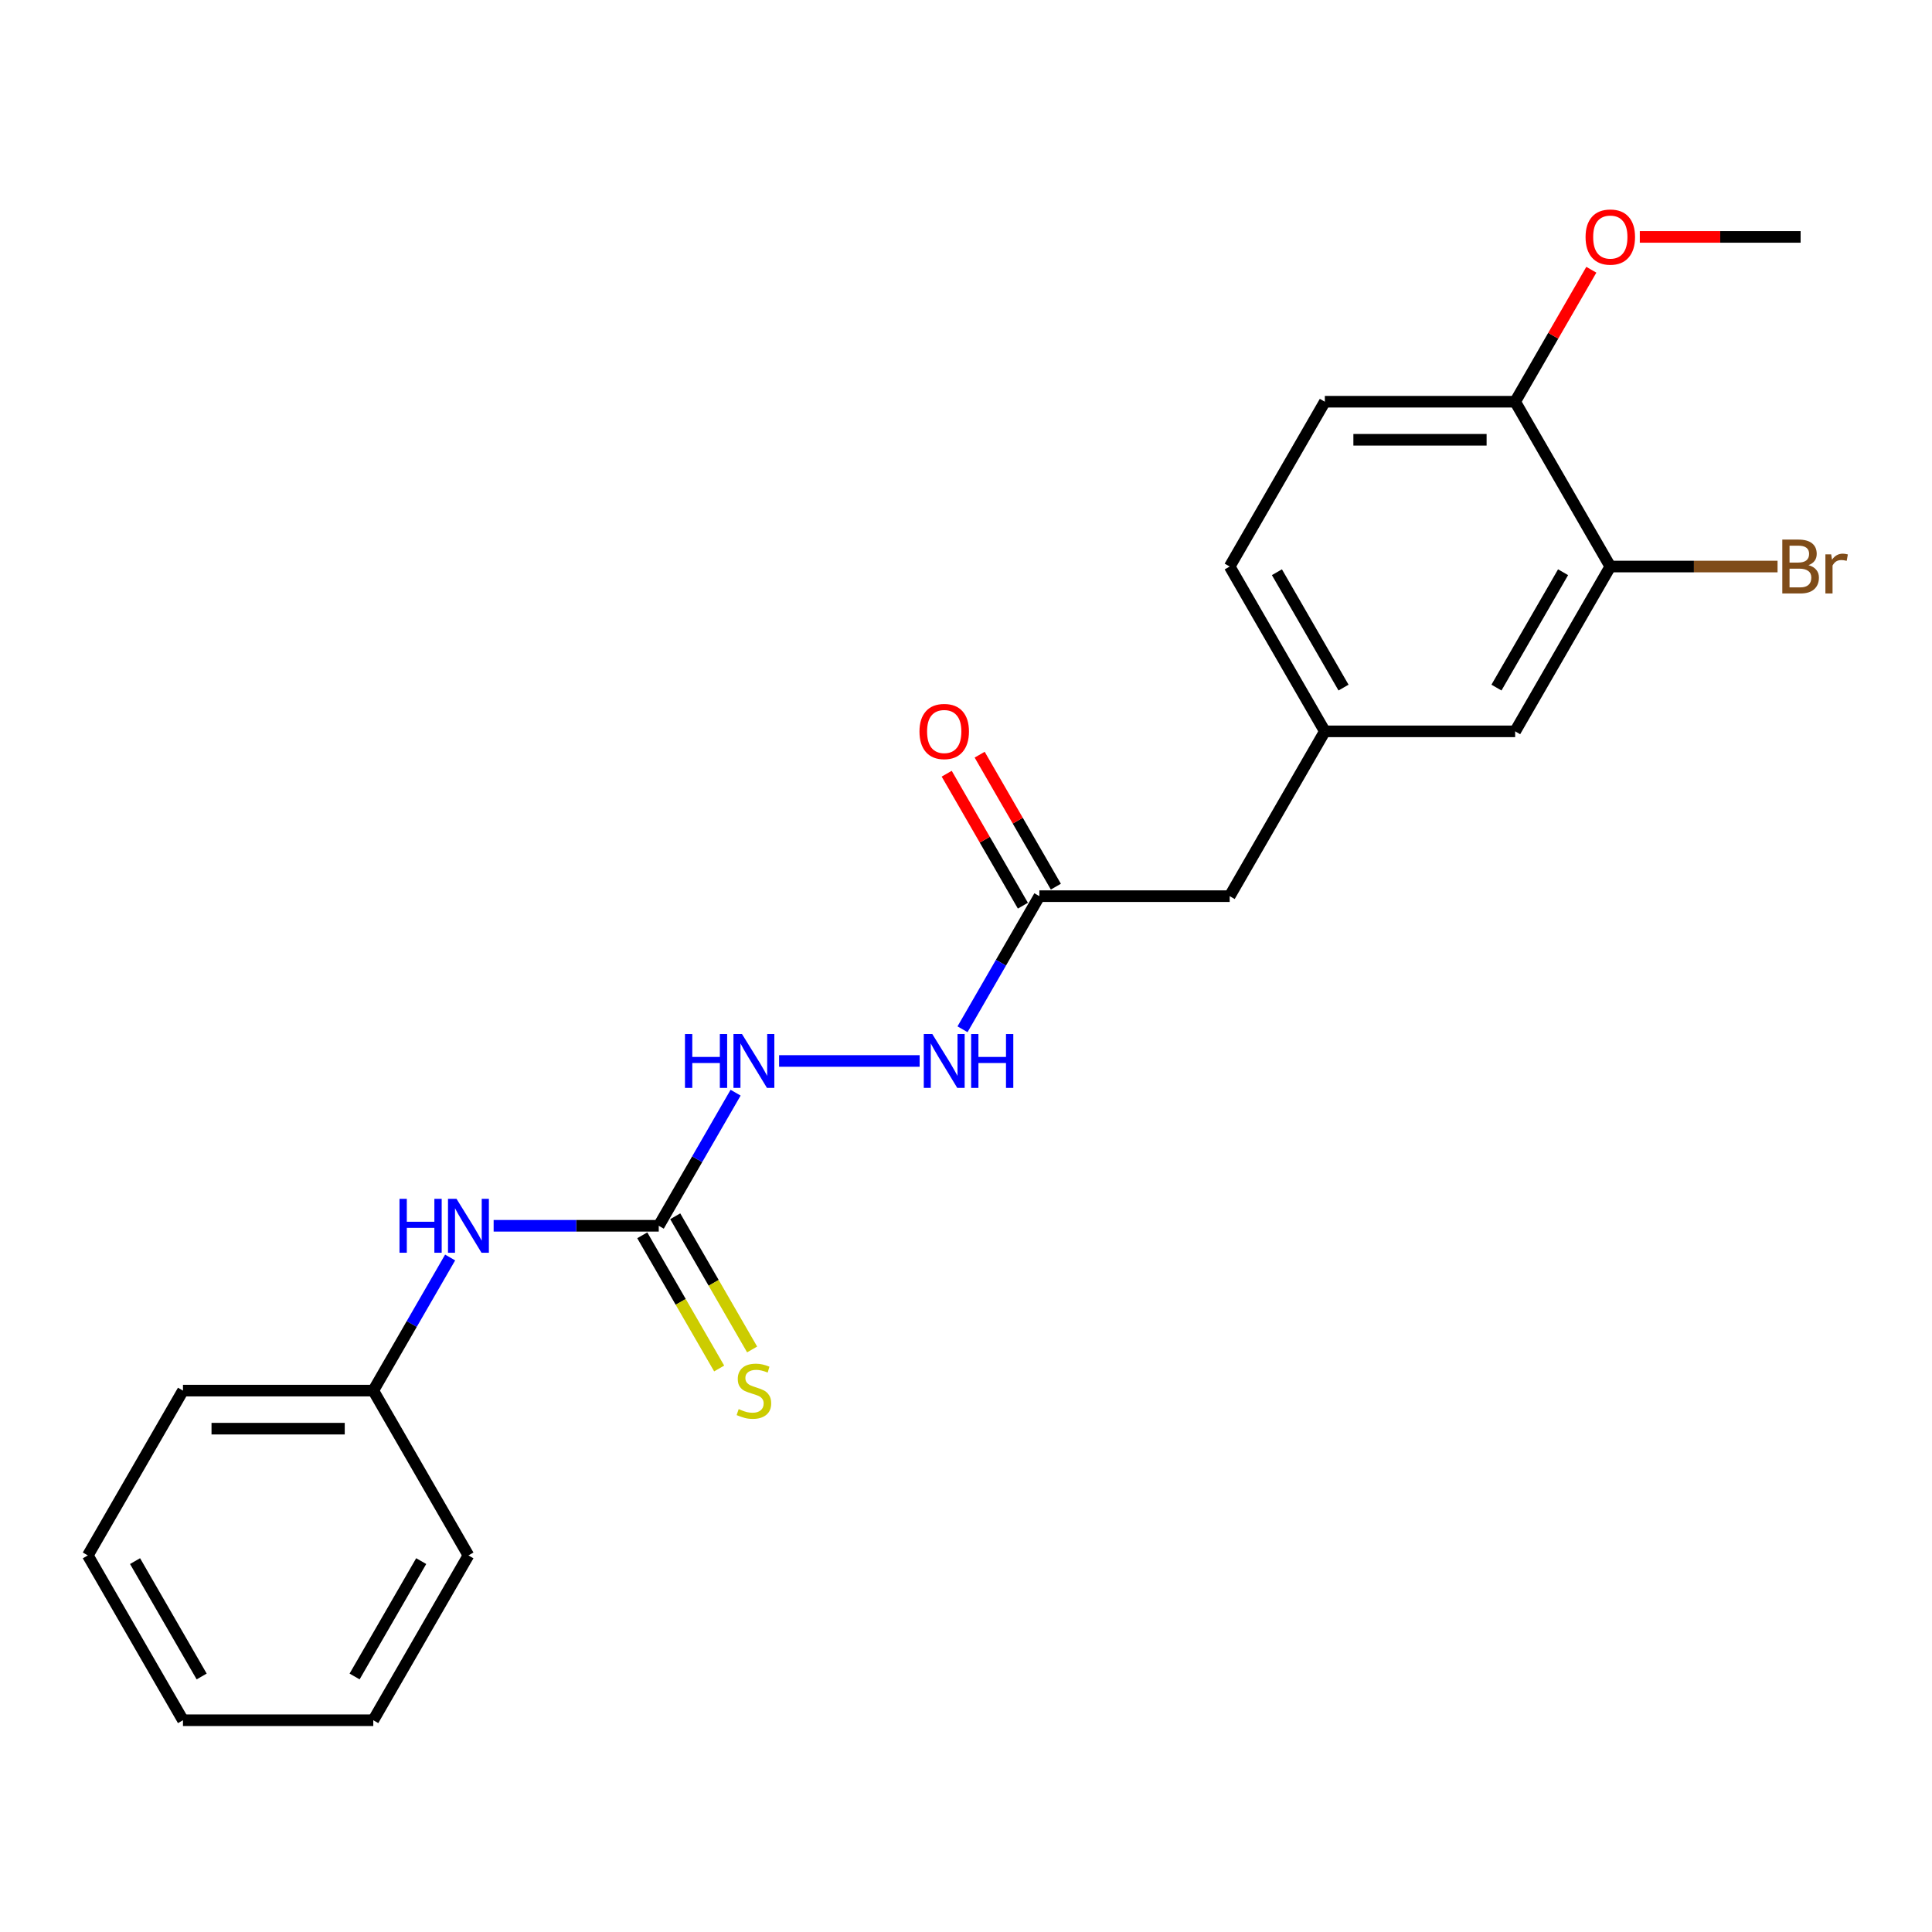 <?xml version='1.0' encoding='iso-8859-1'?>
<svg version='1.1' baseProfile='full'
              xmlns='http://www.w3.org/2000/svg'
                      xmlns:rdkit='http://www.rdkit.org/xml'
                      xmlns:xlink='http://www.w3.org/1999/xlink'
                  xml:space='preserve'
width='1000px' height='1000px' viewBox='0 0 1000 1000'>
<!-- END OF HEADER -->
<rect style='opacity:1.0;fill:#FFFFFF;stroke:none' width='1000' height='1000' x='0' y='0'> </rect>
<path class='bond-2' d='M 340.968,634.466 L 360.857,600.018' style='fill:none;fill-rule:evenodd;stroke:#000000;stroke-width:6px;stroke-linecap:butt;stroke-linejoin:miter;stroke-opacity:1' />
<path class='bond-2' d='M 360.857,600.018 L 380.746,565.57' style='fill:none;fill-rule:evenodd;stroke:#0000FF;stroke-width:6px;stroke-linecap:butt;stroke-linejoin:miter;stroke-opacity:1' />
<path class='bond-3' d='M 340.968,634.466 L 298.237,634.466' style='fill:none;fill-rule:evenodd;stroke:#000000;stroke-width:6px;stroke-linecap:butt;stroke-linejoin:miter;stroke-opacity:1' />
<path class='bond-3' d='M 298.237,634.466 L 255.506,634.466' style='fill:none;fill-rule:evenodd;stroke:#0000FF;stroke-width:6px;stroke-linecap:butt;stroke-linejoin:miter;stroke-opacity:1' />
<path class='bond-4' d='M 332.437,639.392 L 352.338,673.86' style='fill:none;fill-rule:evenodd;stroke:#000000;stroke-width:6px;stroke-linecap:butt;stroke-linejoin:miter;stroke-opacity:1' />
<path class='bond-4' d='M 352.338,673.86 L 372.238,708.328' style='fill:none;fill-rule:evenodd;stroke:#CCCC00;stroke-width:6px;stroke-linecap:butt;stroke-linejoin:miter;stroke-opacity:1' />
<path class='bond-4' d='M 349.499,629.541 L 369.399,664.009' style='fill:none;fill-rule:evenodd;stroke:#000000;stroke-width:6px;stroke-linecap:butt;stroke-linejoin:miter;stroke-opacity:1' />
<path class='bond-4' d='M 369.399,664.009 L 389.299,698.477' style='fill:none;fill-rule:evenodd;stroke:#CCCC00;stroke-width:6px;stroke-linecap:butt;stroke-linejoin:miter;stroke-opacity:1' />
<path class='bond-0' d='M 537.977,463.851 L 518.088,498.3' style='fill:none;fill-rule:evenodd;stroke:#000000;stroke-width:6px;stroke-linecap:butt;stroke-linejoin:miter;stroke-opacity:1' />
<path class='bond-0' d='M 518.088,498.3 L 498.2,532.748' style='fill:none;fill-rule:evenodd;stroke:#0000FF;stroke-width:6px;stroke-linecap:butt;stroke-linejoin:miter;stroke-opacity:1' />
<path class='bond-9' d='M 546.508,458.926 L 526.79,424.773' style='fill:none;fill-rule:evenodd;stroke:#000000;stroke-width:6px;stroke-linecap:butt;stroke-linejoin:miter;stroke-opacity:1' />
<path class='bond-9' d='M 526.79,424.773 L 507.072,390.621' style='fill:none;fill-rule:evenodd;stroke:#FF0000;stroke-width:6px;stroke-linecap:butt;stroke-linejoin:miter;stroke-opacity:1' />
<path class='bond-9' d='M 529.446,468.777 L 509.728,434.624' style='fill:none;fill-rule:evenodd;stroke:#000000;stroke-width:6px;stroke-linecap:butt;stroke-linejoin:miter;stroke-opacity:1' />
<path class='bond-9' d='M 509.728,434.624 L 490.01,400.471' style='fill:none;fill-rule:evenodd;stroke:#FF0000;stroke-width:6px;stroke-linecap:butt;stroke-linejoin:miter;stroke-opacity:1' />
<path class='bond-10' d='M 537.977,463.851 L 636.482,463.851' style='fill:none;fill-rule:evenodd;stroke:#000000;stroke-width:6px;stroke-linecap:butt;stroke-linejoin:miter;stroke-opacity:1' />
<path class='bond-1' d='M 833.491,293.237 L 784.239,378.544' style='fill:none;fill-rule:evenodd;stroke:#000000;stroke-width:6px;stroke-linecap:butt;stroke-linejoin:miter;stroke-opacity:1' />
<path class='bond-1' d='M 809.042,296.182 L 774.565,355.897' style='fill:none;fill-rule:evenodd;stroke:#000000;stroke-width:6px;stroke-linecap:butt;stroke-linejoin:miter;stroke-opacity:1' />
<path class='bond-12' d='M 833.491,293.237 L 876.774,293.237' style='fill:none;fill-rule:evenodd;stroke:#000000;stroke-width:6px;stroke-linecap:butt;stroke-linejoin:miter;stroke-opacity:1' />
<path class='bond-12' d='M 876.774,293.237 L 920.057,293.237' style='fill:none;fill-rule:evenodd;stroke:#7F4C19;stroke-width:6px;stroke-linecap:butt;stroke-linejoin:miter;stroke-opacity:1' />
<path class='bond-23' d='M 833.491,293.237 L 784.239,207.929' style='fill:none;fill-rule:evenodd;stroke:#000000;stroke-width:6px;stroke-linecap:butt;stroke-linejoin:miter;stroke-opacity:1' />
<path class='bond-5' d='M 403.262,549.159 L 476.009,549.159' style='fill:none;fill-rule:evenodd;stroke:#0000FF;stroke-width:6px;stroke-linecap:butt;stroke-linejoin:miter;stroke-opacity:1' />
<path class='bond-14' d='M 232.989,650.877 L 213.1,685.325' style='fill:none;fill-rule:evenodd;stroke:#0000FF;stroke-width:6px;stroke-linecap:butt;stroke-linejoin:miter;stroke-opacity:1' />
<path class='bond-14' d='M 213.1,685.325 L 193.211,719.774' style='fill:none;fill-rule:evenodd;stroke:#000000;stroke-width:6px;stroke-linecap:butt;stroke-linejoin:miter;stroke-opacity:1' />
<path class='bond-6' d='M 784.239,207.929 L 685.734,207.929' style='fill:none;fill-rule:evenodd;stroke:#000000;stroke-width:6px;stroke-linecap:butt;stroke-linejoin:miter;stroke-opacity:1' />
<path class='bond-6' d='M 769.463,227.63 L 700.51,227.63' style='fill:none;fill-rule:evenodd;stroke:#000000;stroke-width:6px;stroke-linecap:butt;stroke-linejoin:miter;stroke-opacity:1' />
<path class='bond-15' d='M 784.239,207.929 L 803.957,173.776' style='fill:none;fill-rule:evenodd;stroke:#000000;stroke-width:6px;stroke-linecap:butt;stroke-linejoin:miter;stroke-opacity:1' />
<path class='bond-15' d='M 803.957,173.776 L 823.675,139.624' style='fill:none;fill-rule:evenodd;stroke:#FF0000;stroke-width:6px;stroke-linecap:butt;stroke-linejoin:miter;stroke-opacity:1' />
<path class='bond-7' d='M 784.239,378.544 L 685.734,378.544' style='fill:none;fill-rule:evenodd;stroke:#000000;stroke-width:6px;stroke-linecap:butt;stroke-linejoin:miter;stroke-opacity:1' />
<path class='bond-8' d='M 685.734,378.544 L 636.482,463.851' style='fill:none;fill-rule:evenodd;stroke:#000000;stroke-width:6px;stroke-linecap:butt;stroke-linejoin:miter;stroke-opacity:1' />
<path class='bond-13' d='M 685.734,378.544 L 636.482,293.237' style='fill:none;fill-rule:evenodd;stroke:#000000;stroke-width:6px;stroke-linecap:butt;stroke-linejoin:miter;stroke-opacity:1' />
<path class='bond-13' d='M 695.408,355.897 L 660.931,296.182' style='fill:none;fill-rule:evenodd;stroke:#000000;stroke-width:6px;stroke-linecap:butt;stroke-linejoin:miter;stroke-opacity:1' />
<path class='bond-11' d='M 685.734,207.929 L 636.482,293.237' style='fill:none;fill-rule:evenodd;stroke:#000000;stroke-width:6px;stroke-linecap:butt;stroke-linejoin:miter;stroke-opacity:1' />
<path class='bond-16' d='M 193.211,719.774 L 94.707,719.774' style='fill:none;fill-rule:evenodd;stroke:#000000;stroke-width:6px;stroke-linecap:butt;stroke-linejoin:miter;stroke-opacity:1' />
<path class='bond-16' d='M 178.436,739.475 L 109.482,739.475' style='fill:none;fill-rule:evenodd;stroke:#000000;stroke-width:6px;stroke-linecap:butt;stroke-linejoin:miter;stroke-opacity:1' />
<path class='bond-17' d='M 193.211,719.774 L 242.464,805.081' style='fill:none;fill-rule:evenodd;stroke:#000000;stroke-width:6px;stroke-linecap:butt;stroke-linejoin:miter;stroke-opacity:1' />
<path class='bond-18' d='M 848.759,122.622 L 890.377,122.622' style='fill:none;fill-rule:evenodd;stroke:#FF0000;stroke-width:6px;stroke-linecap:butt;stroke-linejoin:miter;stroke-opacity:1' />
<path class='bond-18' d='M 890.377,122.622 L 931.995,122.622' style='fill:none;fill-rule:evenodd;stroke:#000000;stroke-width:6px;stroke-linecap:butt;stroke-linejoin:miter;stroke-opacity:1' />
<path class='bond-20' d='M 94.707,719.774 L 45.455,805.081' style='fill:none;fill-rule:evenodd;stroke:#000000;stroke-width:6px;stroke-linecap:butt;stroke-linejoin:miter;stroke-opacity:1' />
<path class='bond-19' d='M 242.464,805.081 L 193.211,890.389' style='fill:none;fill-rule:evenodd;stroke:#000000;stroke-width:6px;stroke-linecap:butt;stroke-linejoin:miter;stroke-opacity:1' />
<path class='bond-19' d='M 218.014,808.027 L 183.538,867.742' style='fill:none;fill-rule:evenodd;stroke:#000000;stroke-width:6px;stroke-linecap:butt;stroke-linejoin:miter;stroke-opacity:1' />
<path class='bond-21' d='M 193.211,890.389 L 94.707,890.389' style='fill:none;fill-rule:evenodd;stroke:#000000;stroke-width:6px;stroke-linecap:butt;stroke-linejoin:miter;stroke-opacity:1' />
<path class='bond-22' d='M 45.455,805.081 L 94.707,890.389' style='fill:none;fill-rule:evenodd;stroke:#000000;stroke-width:6px;stroke-linecap:butt;stroke-linejoin:miter;stroke-opacity:1' />
<path class='bond-22' d='M 69.904,808.027 L 104.38,867.742' style='fill:none;fill-rule:evenodd;stroke:#000000;stroke-width:6px;stroke-linecap:butt;stroke-linejoin:miter;stroke-opacity:1' />
<path  class='atom-3' d='M 354.542 535.211
L 358.325 535.211
L 358.325 547.071
L 372.588 547.071
L 372.588 535.211
L 376.371 535.211
L 376.371 563.107
L 372.588 563.107
L 372.588 550.223
L 358.325 550.223
L 358.325 563.107
L 354.542 563.107
L 354.542 535.211
' fill='#0000FF'/>
<path  class='atom-3' d='M 384.054 535.211
L 393.195 549.986
Q 394.102 551.444, 395.559 554.084
Q 397.017 556.724, 397.096 556.882
L 397.096 535.211
L 400.8 535.211
L 400.8 563.107
L 396.978 563.107
L 387.167 546.952
Q 386.024 545.061, 384.803 542.894
Q 383.621 540.727, 383.266 540.057
L 383.266 563.107
L 379.641 563.107
L 379.641 535.211
L 384.054 535.211
' fill='#0000FF'/>
<path  class='atom-4' d='M 206.785 620.518
L 210.568 620.518
L 210.568 632.378
L 224.831 632.378
L 224.831 620.518
L 228.614 620.518
L 228.614 648.415
L 224.831 648.415
L 224.831 635.53
L 210.568 635.53
L 210.568 648.415
L 206.785 648.415
L 206.785 620.518
' fill='#0000FF'/>
<path  class='atom-4' d='M 236.297 620.518
L 245.438 635.294
Q 246.345 636.752, 247.803 639.392
Q 249.26 642.031, 249.339 642.189
L 249.339 620.518
L 253.043 620.518
L 253.043 648.415
L 249.221 648.415
L 239.41 632.26
Q 238.267 630.369, 237.046 628.201
Q 235.864 626.034, 235.509 625.365
L 235.509 648.415
L 231.884 648.415
L 231.884 620.518
L 236.297 620.518
' fill='#0000FF'/>
<path  class='atom-5' d='M 382.34 729.348
Q 382.655 729.467, 383.956 730.018
Q 385.256 730.57, 386.674 730.924
Q 388.132 731.24, 389.551 731.24
Q 392.191 731.24, 393.727 729.979
Q 395.264 728.679, 395.264 726.433
Q 395.264 724.896, 394.476 723.95
Q 393.727 723.005, 392.545 722.492
Q 391.363 721.98, 389.393 721.389
Q 386.911 720.641, 385.413 719.931
Q 383.956 719.222, 382.892 717.725
Q 381.867 716.228, 381.867 713.706
Q 381.867 710.199, 384.231 708.032
Q 386.635 705.865, 391.363 705.865
Q 394.594 705.865, 398.258 707.402
L 397.352 710.436
Q 394.003 709.056, 391.481 709.056
Q 388.763 709.056, 387.265 710.199
Q 385.768 711.302, 385.807 713.233
Q 385.807 714.73, 386.556 715.637
Q 387.344 716.543, 388.447 717.055
Q 389.59 717.567, 391.481 718.158
Q 394.003 718.946, 395.5 719.734
Q 396.998 720.522, 398.061 722.138
Q 399.165 723.714, 399.165 726.433
Q 399.165 730.294, 396.564 732.382
Q 394.003 734.431, 389.708 734.431
Q 387.226 734.431, 385.335 733.88
Q 383.483 733.367, 381.276 732.461
L 382.34 729.348
' fill='#CCCC00'/>
<path  class='atom-6' d='M 482.559 535.211
L 491.7 549.986
Q 492.606 551.444, 494.064 554.084
Q 495.522 556.724, 495.601 556.882
L 495.601 535.211
L 499.304 535.211
L 499.304 563.107
L 495.482 563.107
L 485.671 546.952
Q 484.529 545.061, 483.307 542.894
Q 482.125 540.727, 481.771 540.057
L 481.771 563.107
L 478.146 563.107
L 478.146 535.211
L 482.559 535.211
' fill='#0000FF'/>
<path  class='atom-6' d='M 502.654 535.211
L 506.436 535.211
L 506.436 547.071
L 520.7 547.071
L 520.7 535.211
L 524.482 535.211
L 524.482 563.107
L 520.7 563.107
L 520.7 550.223
L 506.436 550.223
L 506.436 563.107
L 502.654 563.107
L 502.654 535.211
' fill='#0000FF'/>
<path  class='atom-10' d='M 475.919 378.623
Q 475.919 371.925, 479.229 368.181
Q 482.539 364.438, 488.725 364.438
Q 494.911 364.438, 498.221 368.181
Q 501.531 371.925, 501.531 378.623
Q 501.531 385.4, 498.181 389.261
Q 494.832 393.083, 488.725 393.083
Q 482.578 393.083, 479.229 389.261
Q 475.919 385.439, 475.919 378.623
M 488.725 389.931
Q 492.98 389.931, 495.266 387.094
Q 497.59 384.218, 497.59 378.623
Q 497.59 373.146, 495.266 370.388
Q 492.98 367.59, 488.725 367.59
Q 484.47 367.59, 482.145 370.348
Q 479.86 373.107, 479.86 378.623
Q 479.86 384.257, 482.145 387.094
Q 484.47 389.931, 488.725 389.931
' fill='#FF0000'/>
<path  class='atom-13' d='M 936.073 292.527
Q 938.753 293.276, 940.092 294.931
Q 941.472 296.546, 941.472 298.95
Q 941.472 302.811, 938.989 305.018
Q 936.546 307.185, 931.897 307.185
L 922.519 307.185
L 922.519 279.288
L 930.754 279.288
Q 935.522 279.288, 937.925 281.219
Q 940.329 283.15, 940.329 286.696
Q 940.329 290.912, 936.073 292.527
M 926.262 282.441
L 926.262 291.188
L 930.754 291.188
Q 933.512 291.188, 934.931 290.084
Q 936.389 288.942, 936.389 286.696
Q 936.389 282.441, 930.754 282.441
L 926.262 282.441
M 931.897 304.033
Q 934.616 304.033, 936.073 302.732
Q 937.531 301.432, 937.531 298.95
Q 937.531 296.665, 935.916 295.522
Q 934.34 294.34, 931.306 294.34
L 926.262 294.34
L 926.262 304.033
L 931.897 304.033
' fill='#7F4C19'/>
<path  class='atom-13' d='M 947.815 286.932
L 948.249 289.73
Q 950.376 286.578, 953.844 286.578
Q 954.947 286.578, 956.444 286.972
L 955.853 290.281
Q 954.159 289.887, 953.213 289.887
Q 951.558 289.887, 950.455 290.557
Q 949.391 291.188, 948.524 292.724
L 948.524 307.185
L 944.821 307.185
L 944.821 286.932
L 947.815 286.932
' fill='#7F4C19'/>
<path  class='atom-16' d='M 820.685 122.701
Q 820.685 116.002, 823.995 112.259
Q 827.305 108.516, 833.491 108.516
Q 839.677 108.516, 842.987 112.259
Q 846.296 116.002, 846.296 122.701
Q 846.296 129.478, 842.947 133.339
Q 839.598 137.161, 833.491 137.161
Q 827.344 137.161, 823.995 133.339
Q 820.685 129.517, 820.685 122.701
M 833.491 134.009
Q 837.746 134.009, 840.032 131.172
Q 842.356 128.296, 842.356 122.701
Q 842.356 117.224, 840.032 114.466
Q 837.746 111.668, 833.491 111.668
Q 829.235 111.668, 826.911 114.426
Q 824.625 117.184, 824.625 122.701
Q 824.625 128.335, 826.911 131.172
Q 829.235 134.009, 833.491 134.009
' fill='#FF0000'/>
</svg>
